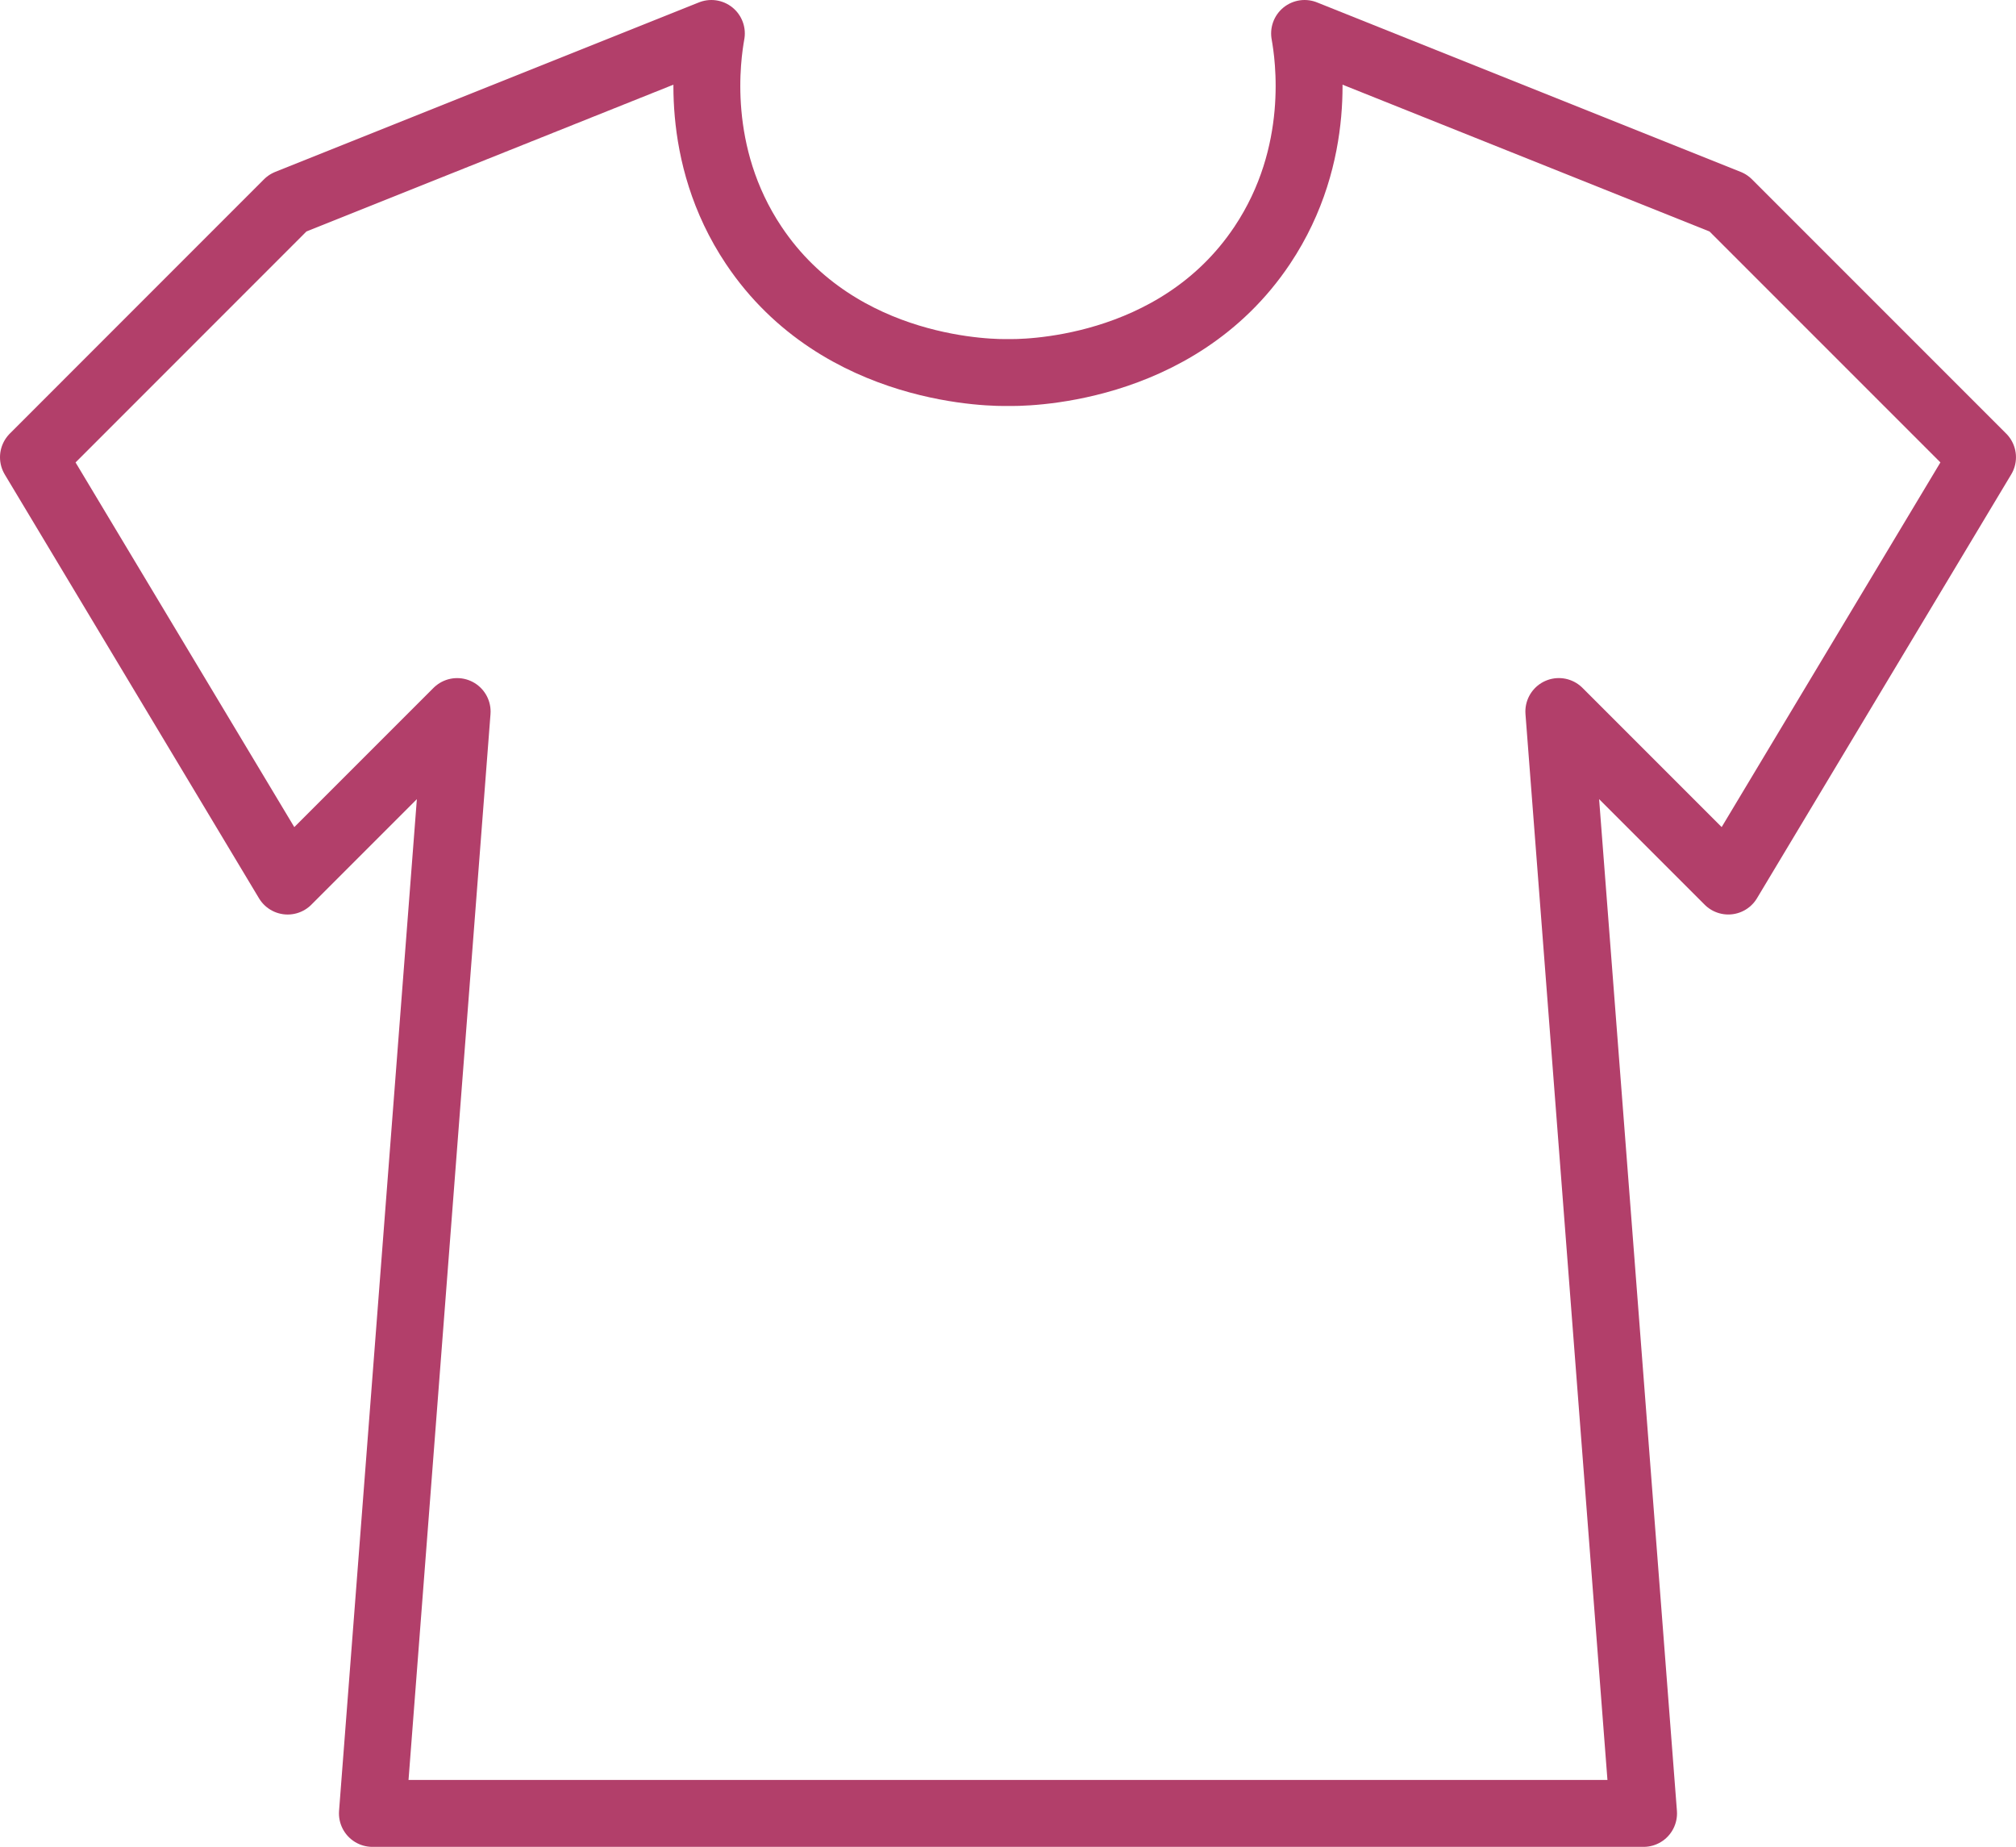 <?xml version="1.0" encoding="UTF-8"?>
<svg id="_レイヤー_2" data-name="レイヤー_2" xmlns="http://www.w3.org/2000/svg" width="75.582" height="69.227" viewBox="0 0 75.582 69.227">
  <defs>
    <style>
      .cls-1 {
        fill: none;
        stroke: #b23f6a;
        stroke-linecap: round;
        stroke-linejoin: round;
        stroke-width: 2.508px;
      }
    </style>
  </defs>
  <g id="_文字" data-name="文字">
    <path class="cls-1" d="M61.619,67.973l-3.177-41.302,6.354,6.354,9.531-15.886-9.531-9.531-15.886-6.354c.152.85.708,4.508-1.589,7.943-3.238,4.843-9.126,4.777-9.531,4.766-.405.011-6.294.077-9.531-4.766-2.296-3.434-1.74-7.093-1.589-7.943l-15.886,6.354L1.254,17.14l9.531,15.886,6.354-6.354-3.177,41.302h47.657Z"/>
  </g>
</svg>